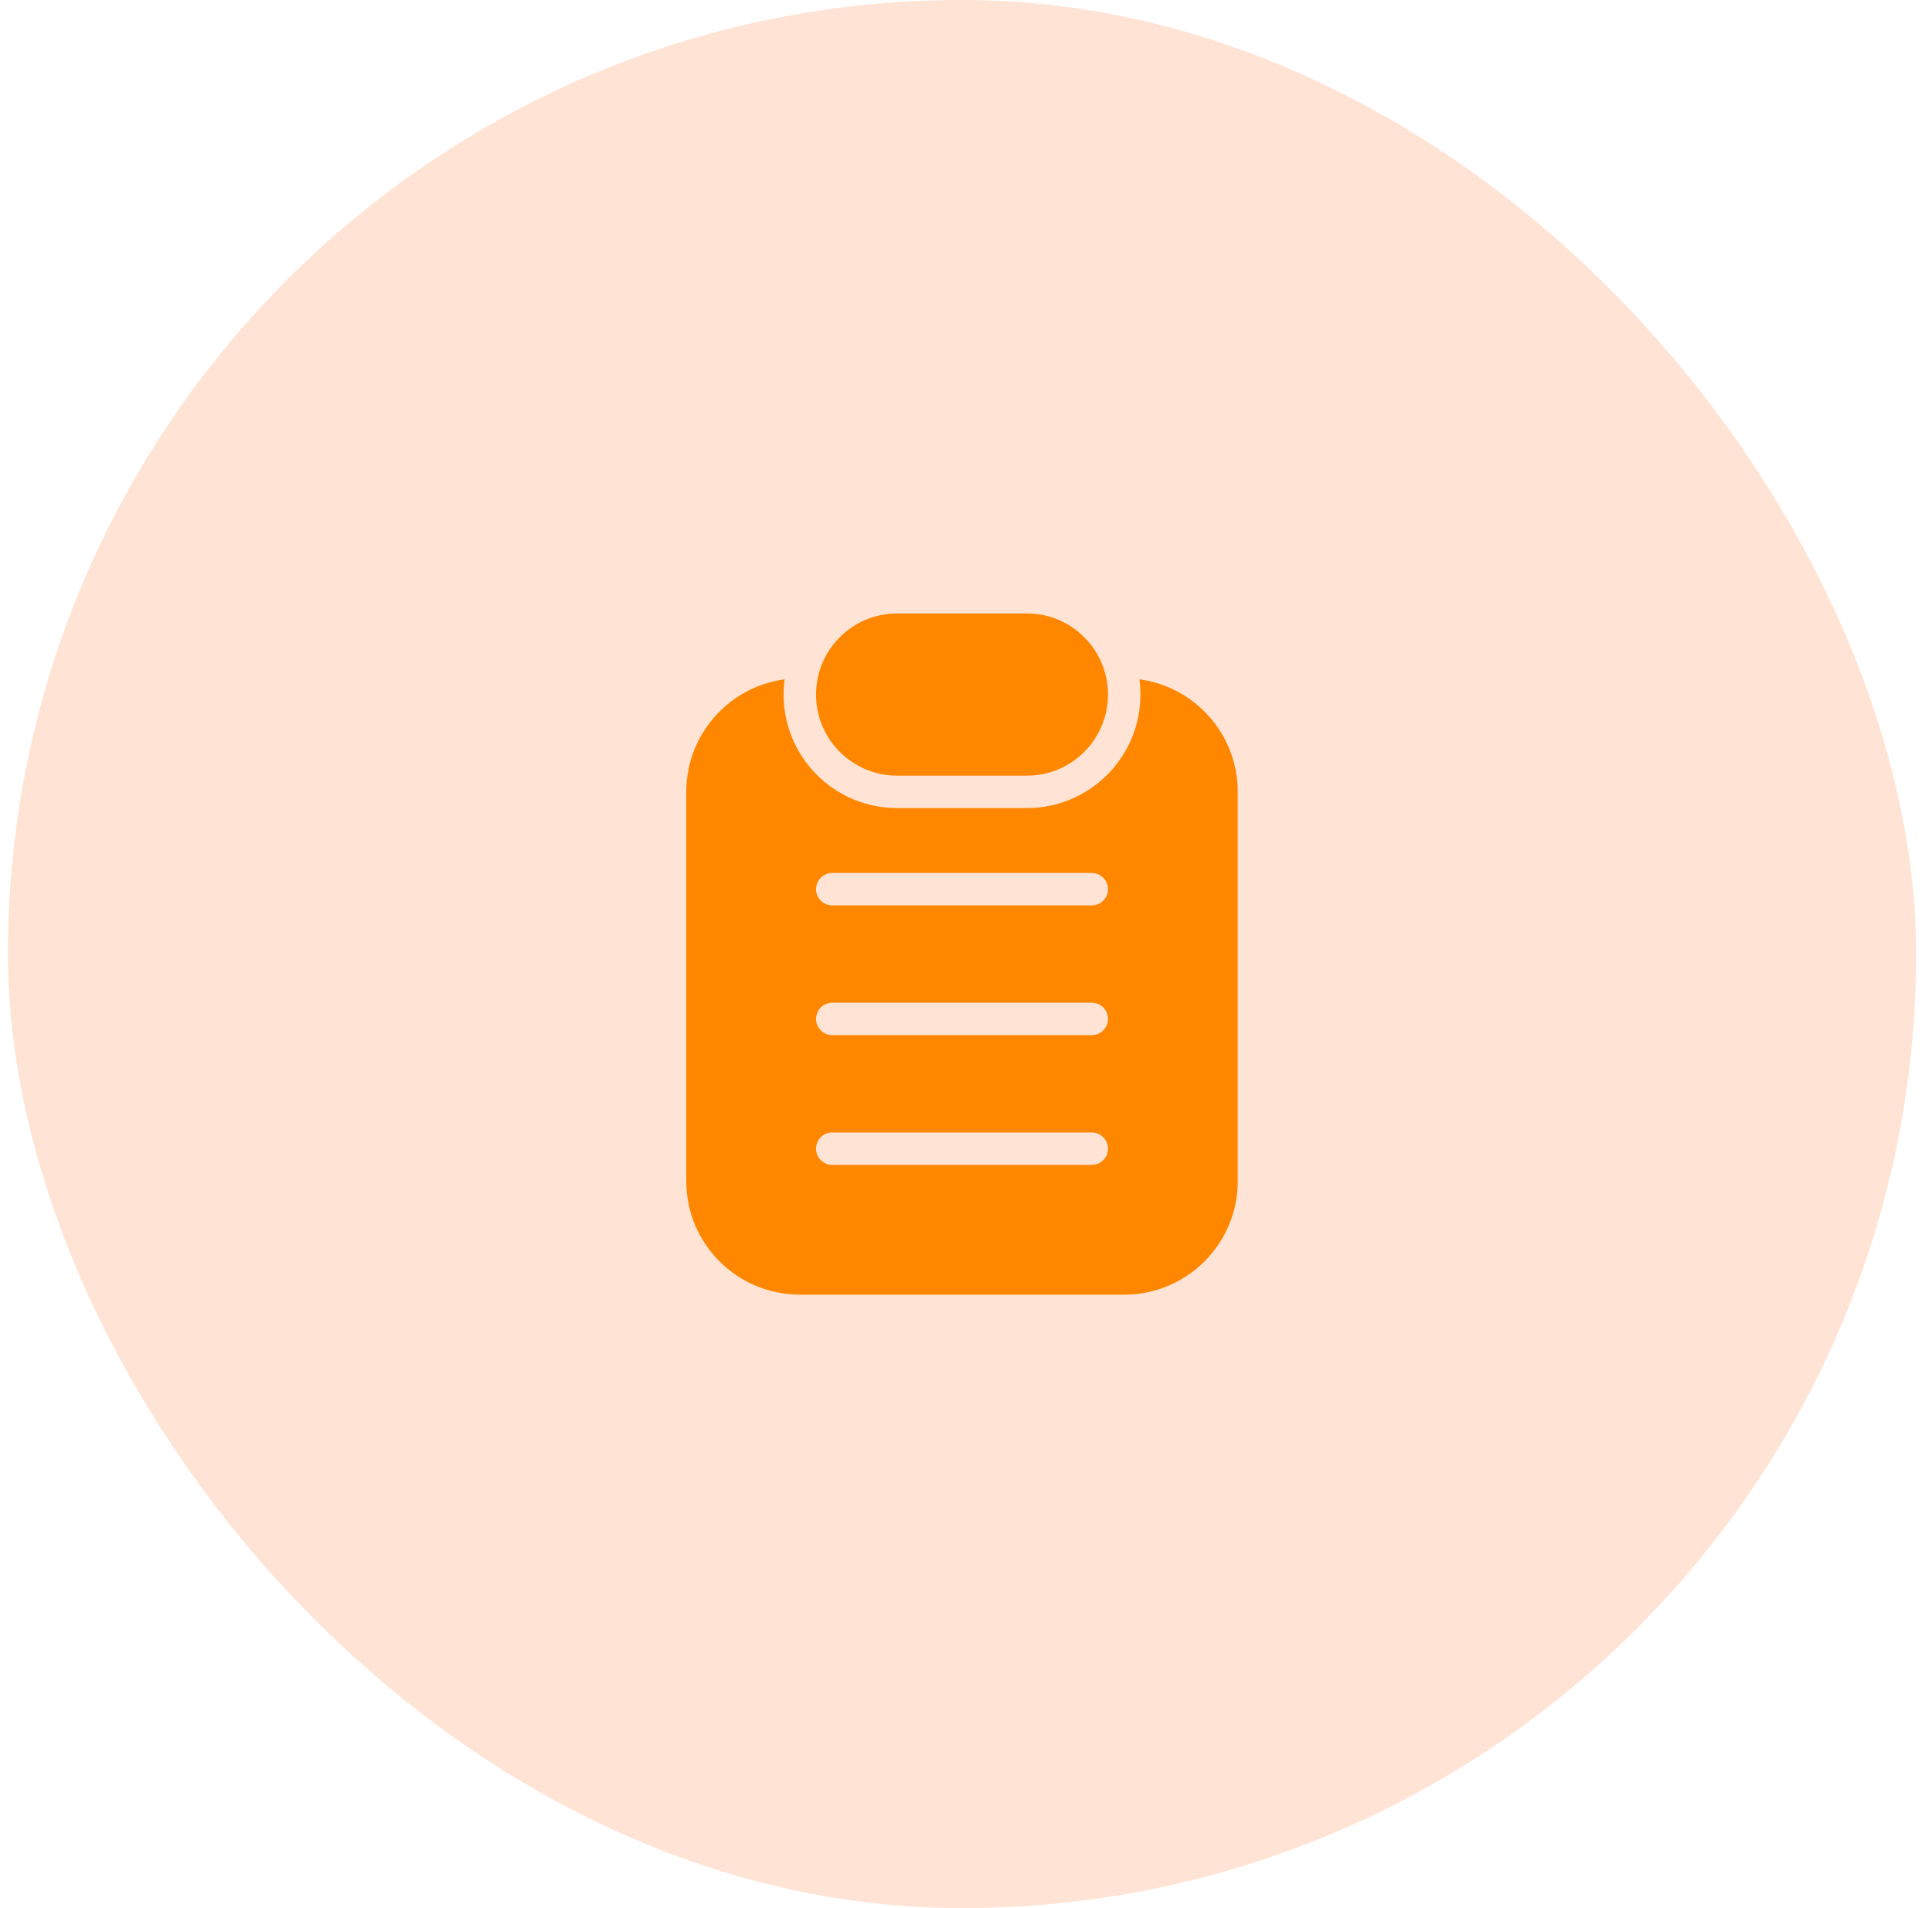 <svg width="81" height="80" viewBox="0 0 81 80" fill="none" xmlns="http://www.w3.org/2000/svg">
<g clip-path="url(#clip0_1_62)">
<rect opacity="0.2" x="0.333" width="80" height="80" rx="40" fill="#FF7629"/>
<path fill-rule="evenodd" clip-rule="evenodd" d="M51.893 33.2C51.893 30.787 50.098 28.794 47.771 28.482C47.799 28.691 47.813 28.904 47.813 29.12C47.813 31.749 45.682 33.88 43.053 33.88H37.613C34.984 33.88 32.853 31.749 32.853 29.12C32.853 28.904 32.868 28.691 32.896 28.482C30.568 28.794 28.773 30.787 28.773 33.2V49.52C28.773 52.149 30.904 54.28 33.533 54.28H47.133C49.762 54.28 51.893 52.149 51.893 49.52V33.2ZM45.773 43.4H34.893C34.518 43.4 34.213 43.096 34.213 42.72C34.213 42.344 34.518 42.04 34.893 42.04H45.773C46.149 42.04 46.453 42.344 46.453 42.72C46.453 43.096 46.149 43.4 45.773 43.4ZM34.893 37.96H45.773C46.149 37.96 46.453 37.656 46.453 37.28C46.453 36.904 46.149 36.6 45.773 36.6H34.893C34.518 36.6 34.213 36.904 34.213 37.28C34.213 37.656 34.518 37.96 34.893 37.96ZM45.773 48.84H34.893C34.518 48.84 34.213 48.536 34.213 48.16C34.213 47.785 34.518 47.48 34.893 47.48H45.773C46.149 47.48 46.453 47.785 46.453 48.16C46.453 48.536 46.149 48.84 45.773 48.84Z" fill="#FF8700"/>
<path d="M37.613 25.72H43.053C44.931 25.72 46.453 27.242 46.453 29.12C46.453 30.998 44.931 32.52 43.053 32.52H37.613C35.736 32.52 34.213 30.998 34.213 29.12C34.213 27.242 35.736 25.72 37.613 25.72Z" fill="#FF8700"/>
</g>
<defs>
<clipPath id="clip0_1_62">
<rect width="80" height="80" fill="white" transform="translate(0.333)"/>
</clipPath>
</defs>
</svg>

